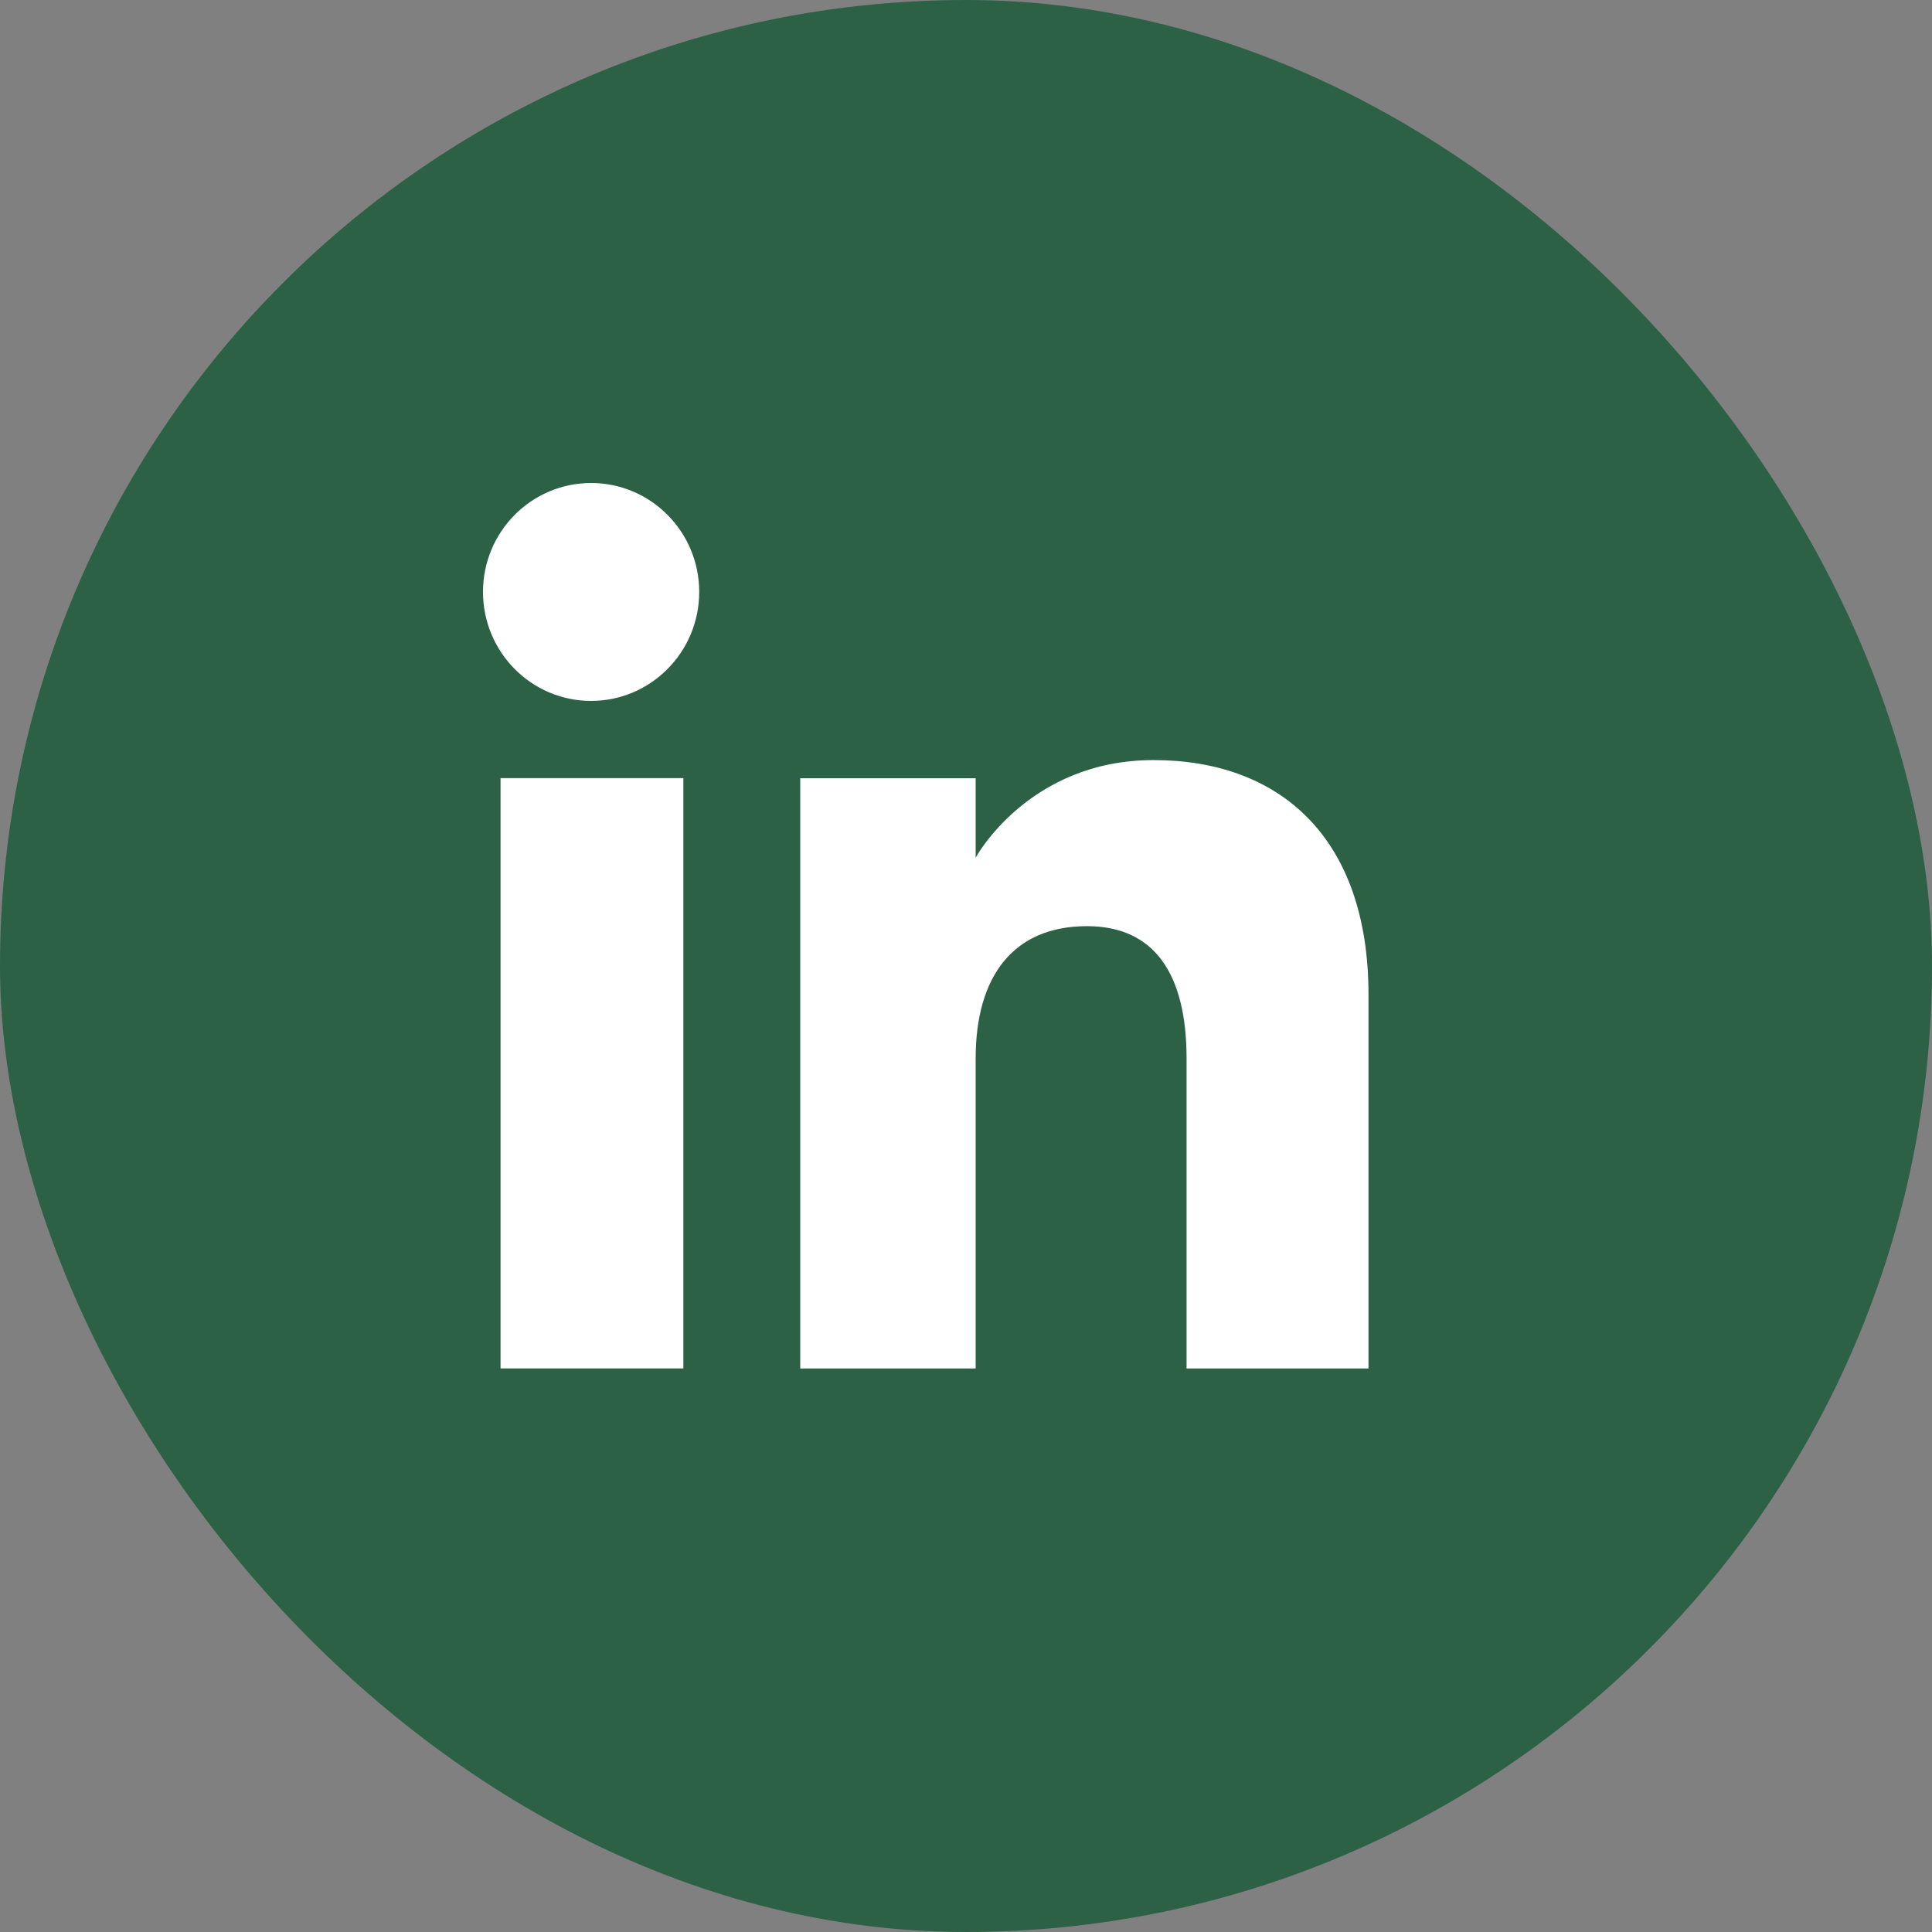 <svg width="24" height="24" viewBox="0 0 24 24" fill="none" xmlns="http://www.w3.org/2000/svg">
<rect x="0" y="0" width="24" height="24" fill="#808080" stroke="none"/>
<rect width="24" height="24" rx="12" fill="#2C6145"/>
<path fill-rule="evenodd" clip-rule="evenodd" d="M7.343 8.707C8.084 8.707 8.686 8.1 8.686 7.353C8.686 6.606 8.084 6 7.343 6C6.601 6 6 6.606 6 7.353C6 8.1 6.601 8.707 7.343 8.707ZM6.218 16.999H8.489V9.666H6.218V16.999ZM13.503 11.505C12.594 11.505 12.12 12.12 12.12 13.15V17H9.941V9.667H12.12V10.654C12.12 10.654 12.774 9.442 14.33 9.442C15.886 9.442 17 10.392 17 12.357V17H14.74V13.15C14.74 12.095 14.338 11.505 13.503 11.505Z" fill="white"/>
</svg>
